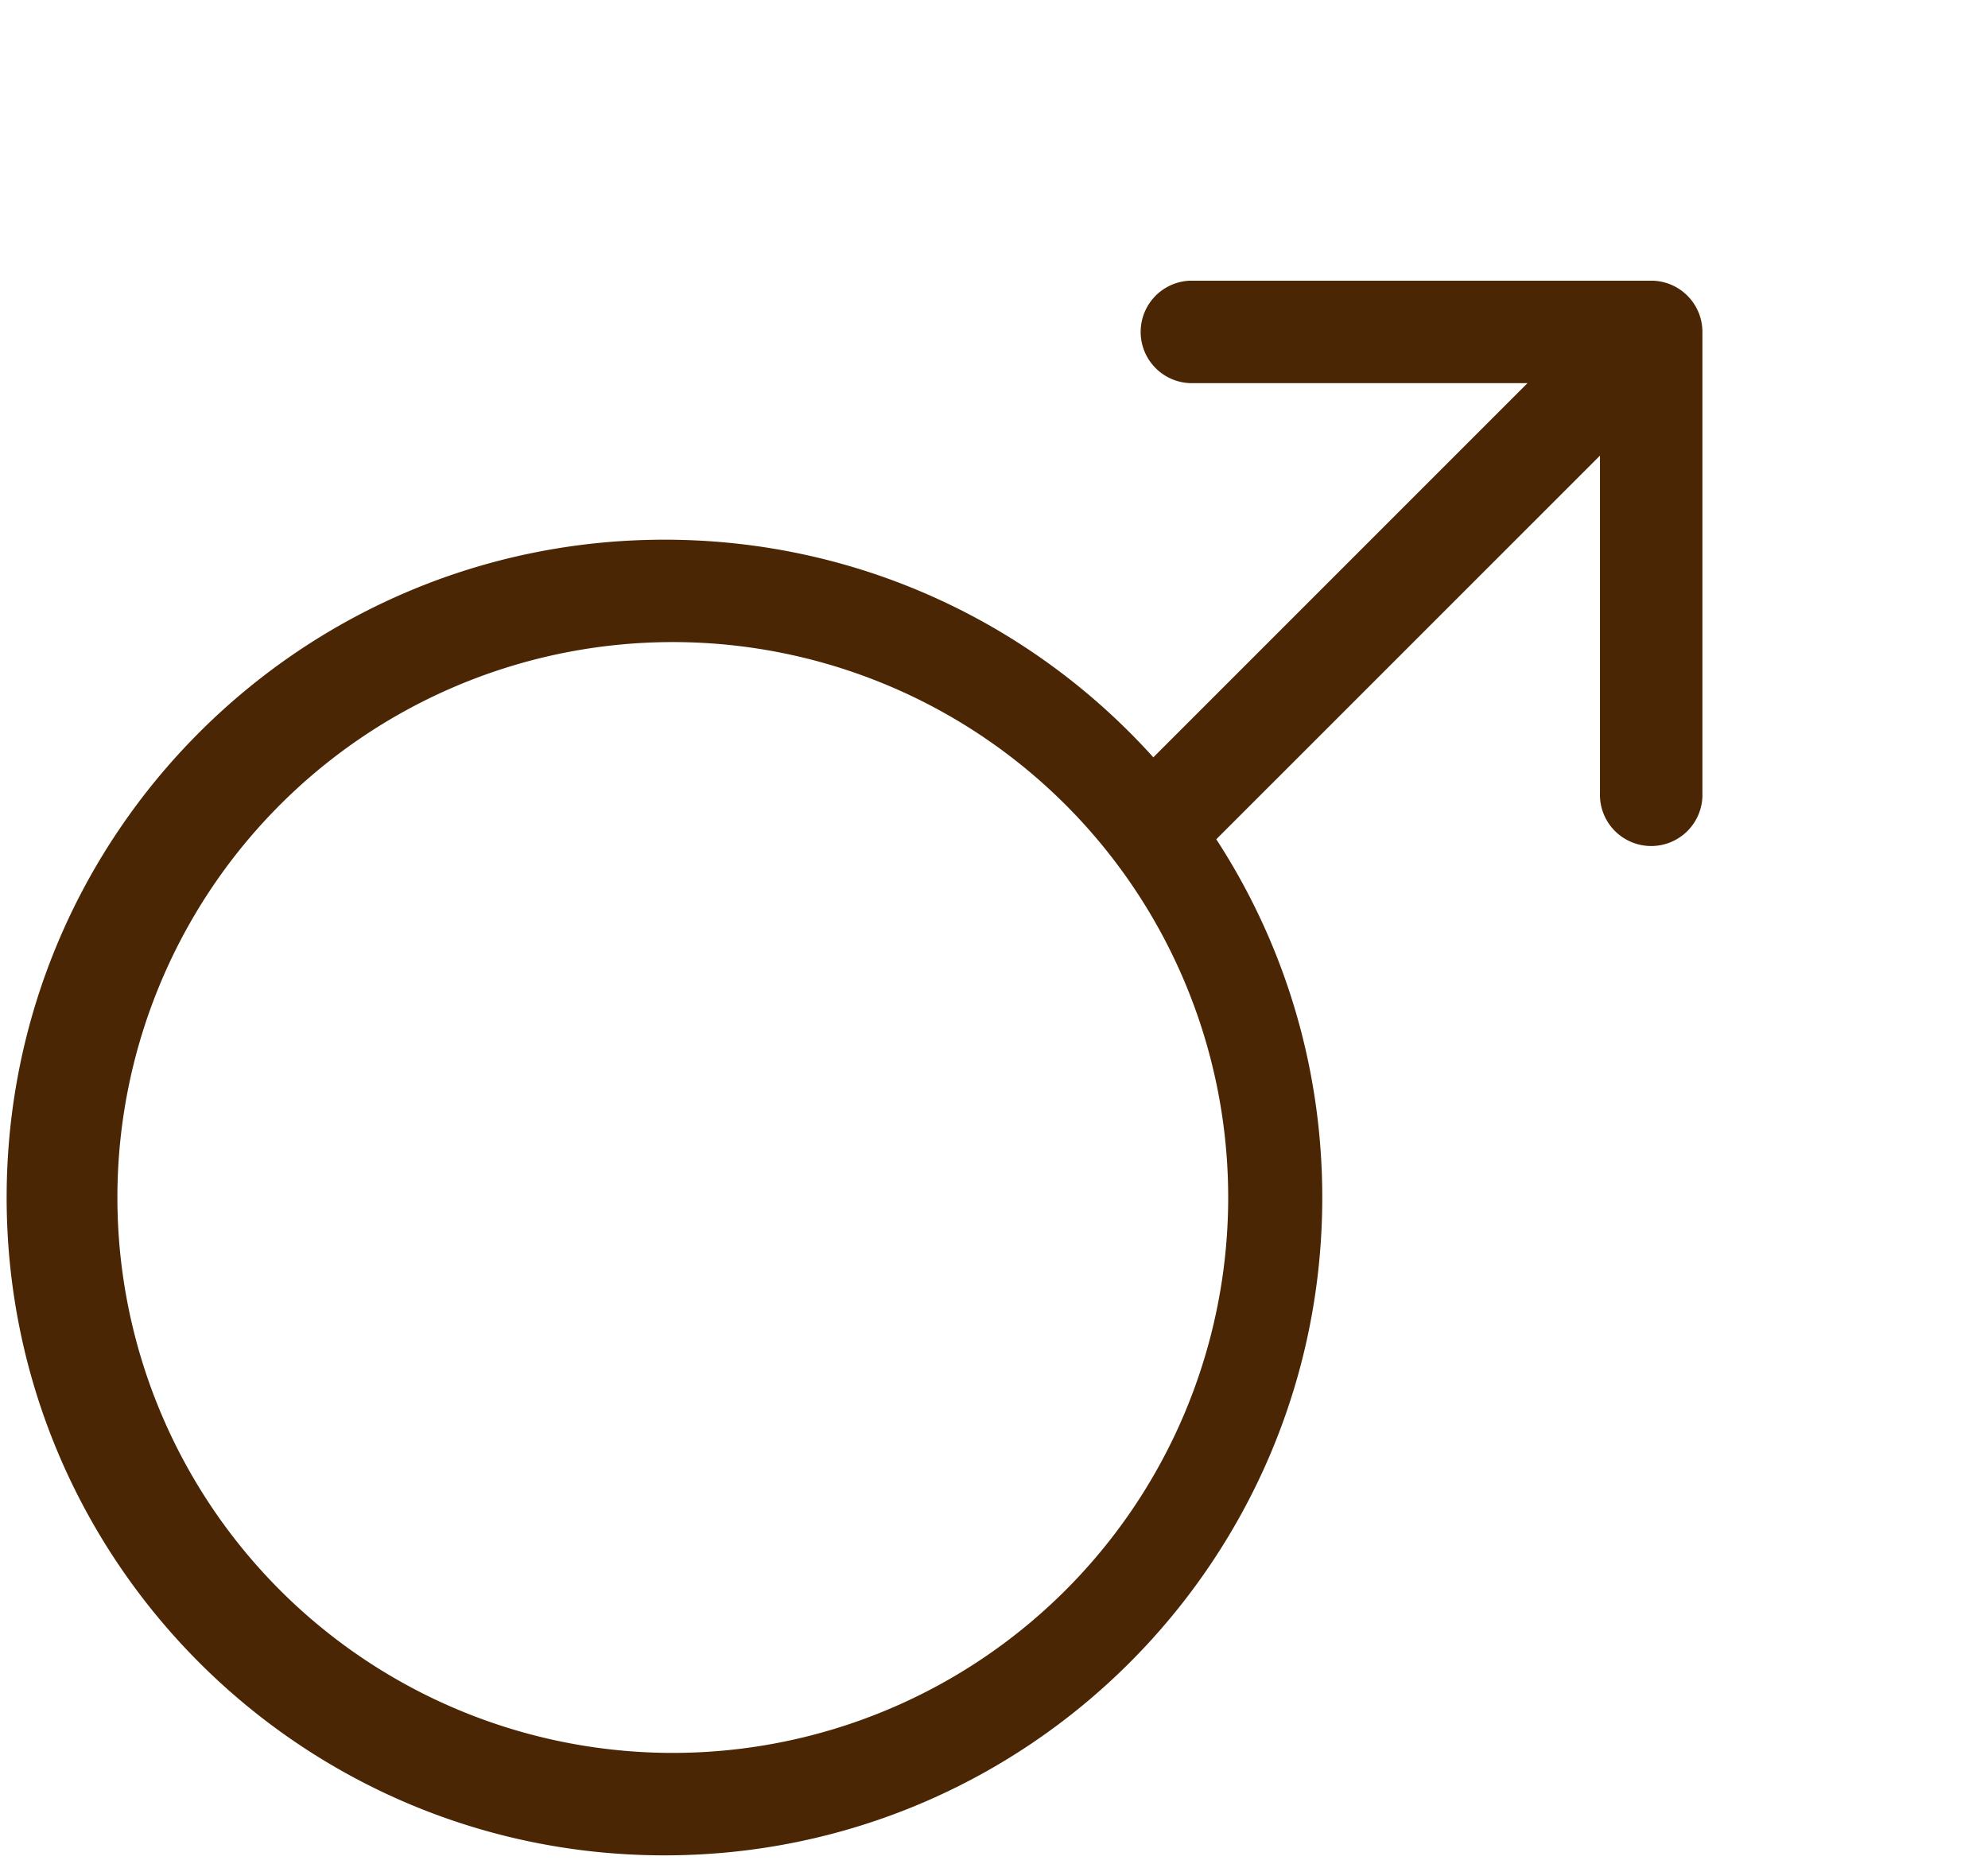 <svg xmlns="http://www.w3.org/2000/svg" width="32" height="30" fill="none" viewBox="0 0 32 30"><g fill="#4A2604" fill-rule="evenodd" clip-rule="evenodd"><path d="M10.696 28.214a8.94 8.94 0 1 0 0-17.878 8.94 8.94 0 0 0 0 17.878m0 1.65c5.848 0 10.588-4.741 10.588-10.589S16.544 8.687 10.696 8.687.107 13.427.107 19.275s4.741 10.589 10.589 10.589"/><path d="M19.157 4.518h7.422c.455 0 .824.37.824.825v7.421a.825.825 0 1 1-1.649 0v-5.43l-6.395 6.394-1.166-1.166 6.395-6.395h-5.431a.825.825 0 0 1 0-1.649"/></g></svg>